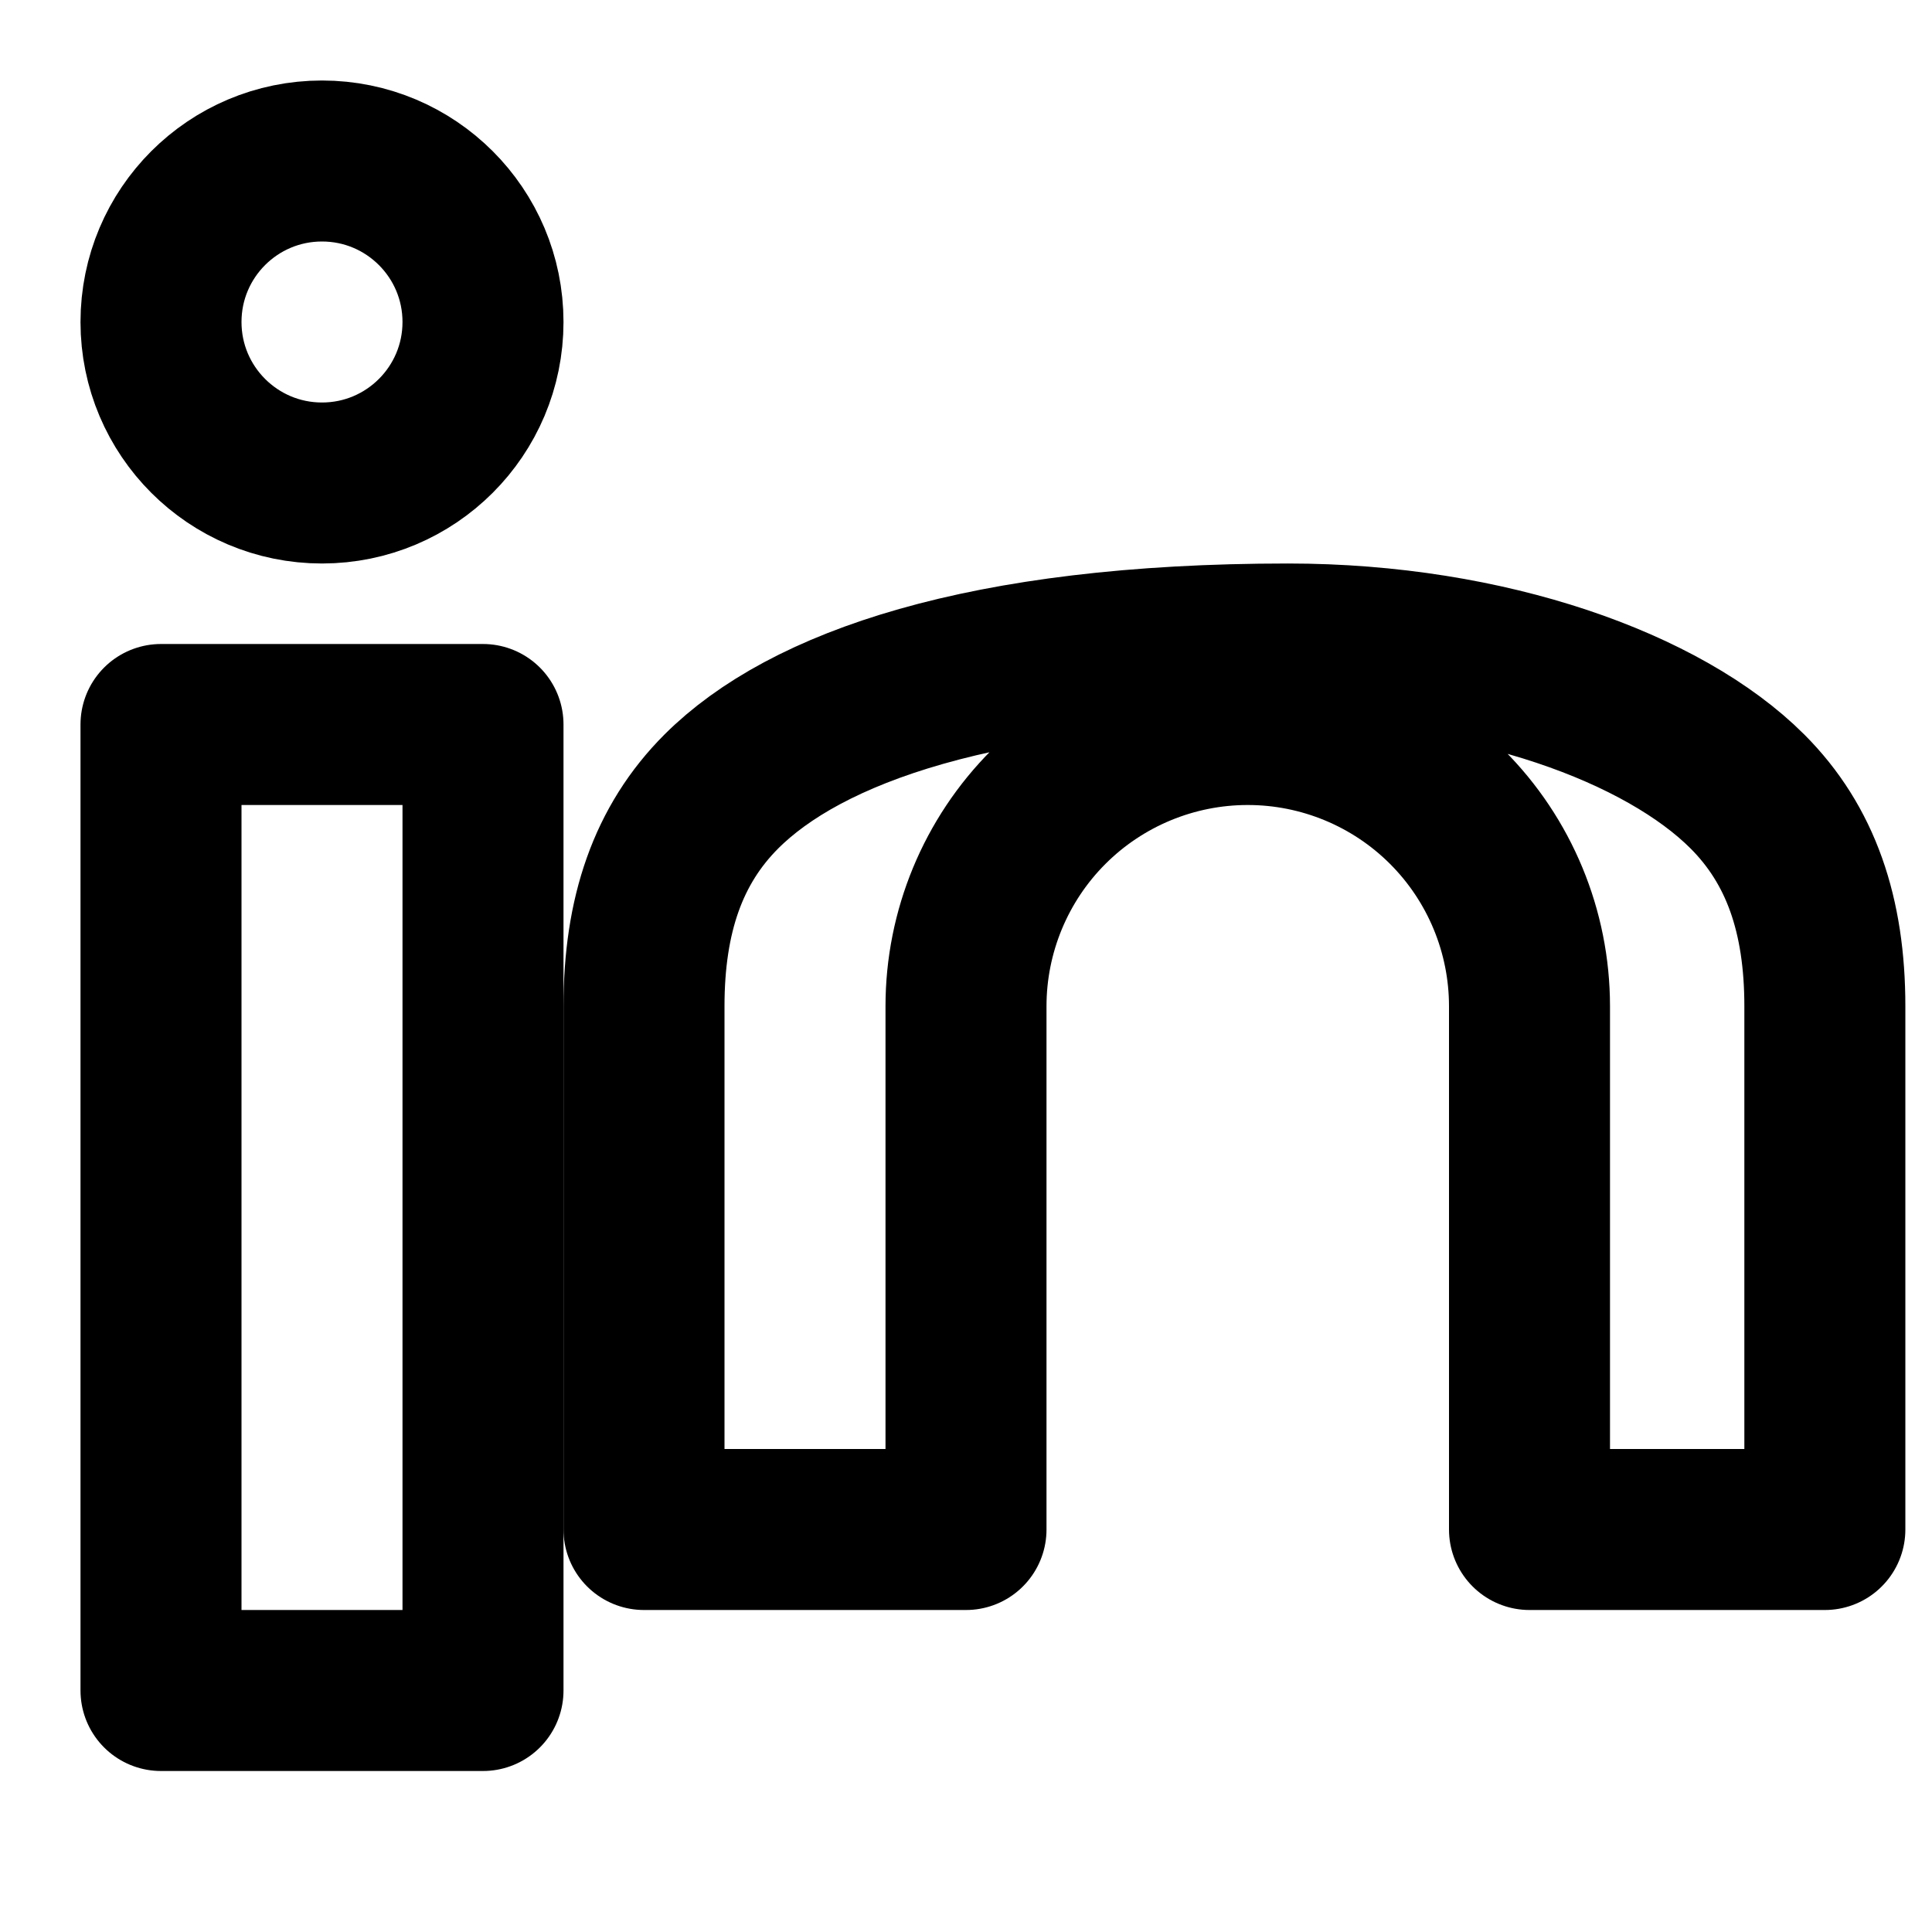 <svg width="24" height="24" viewBox="0 0 24 24" fill="none" xmlns="http://www.w3.org/2000/svg">
  <path d="M16 8C18.501 8 20.669 8.794 21.707 9.832C22.371 10.496 22.669 11.369 22.669 12.5V19H19V12.5C19 11.572 18.631 10.681 17.975 10.025C17.319 9.369 16.428 9 15.5 9C14.572 9 13.681 9.369 13.025 10.025C12.369 10.681 12 11.572 12 12.5V19H8V12.5C8 11.369 8.297 10.496 8.961 9.832C10 8.794 12.199 8 16 8Z" stroke="currentColor" stroke-width="2" stroke-linecap="round" stroke-linejoin="round"/>
  <rect x="2" y="9" width="4" height="12" stroke="currentColor" stroke-width="2" stroke-linecap="round" stroke-linejoin="round"/>
  <circle cx="4" cy="4" r="2" stroke="currentColor" stroke-width="2" stroke-linecap="round" stroke-linejoin="round"/>
</svg>
